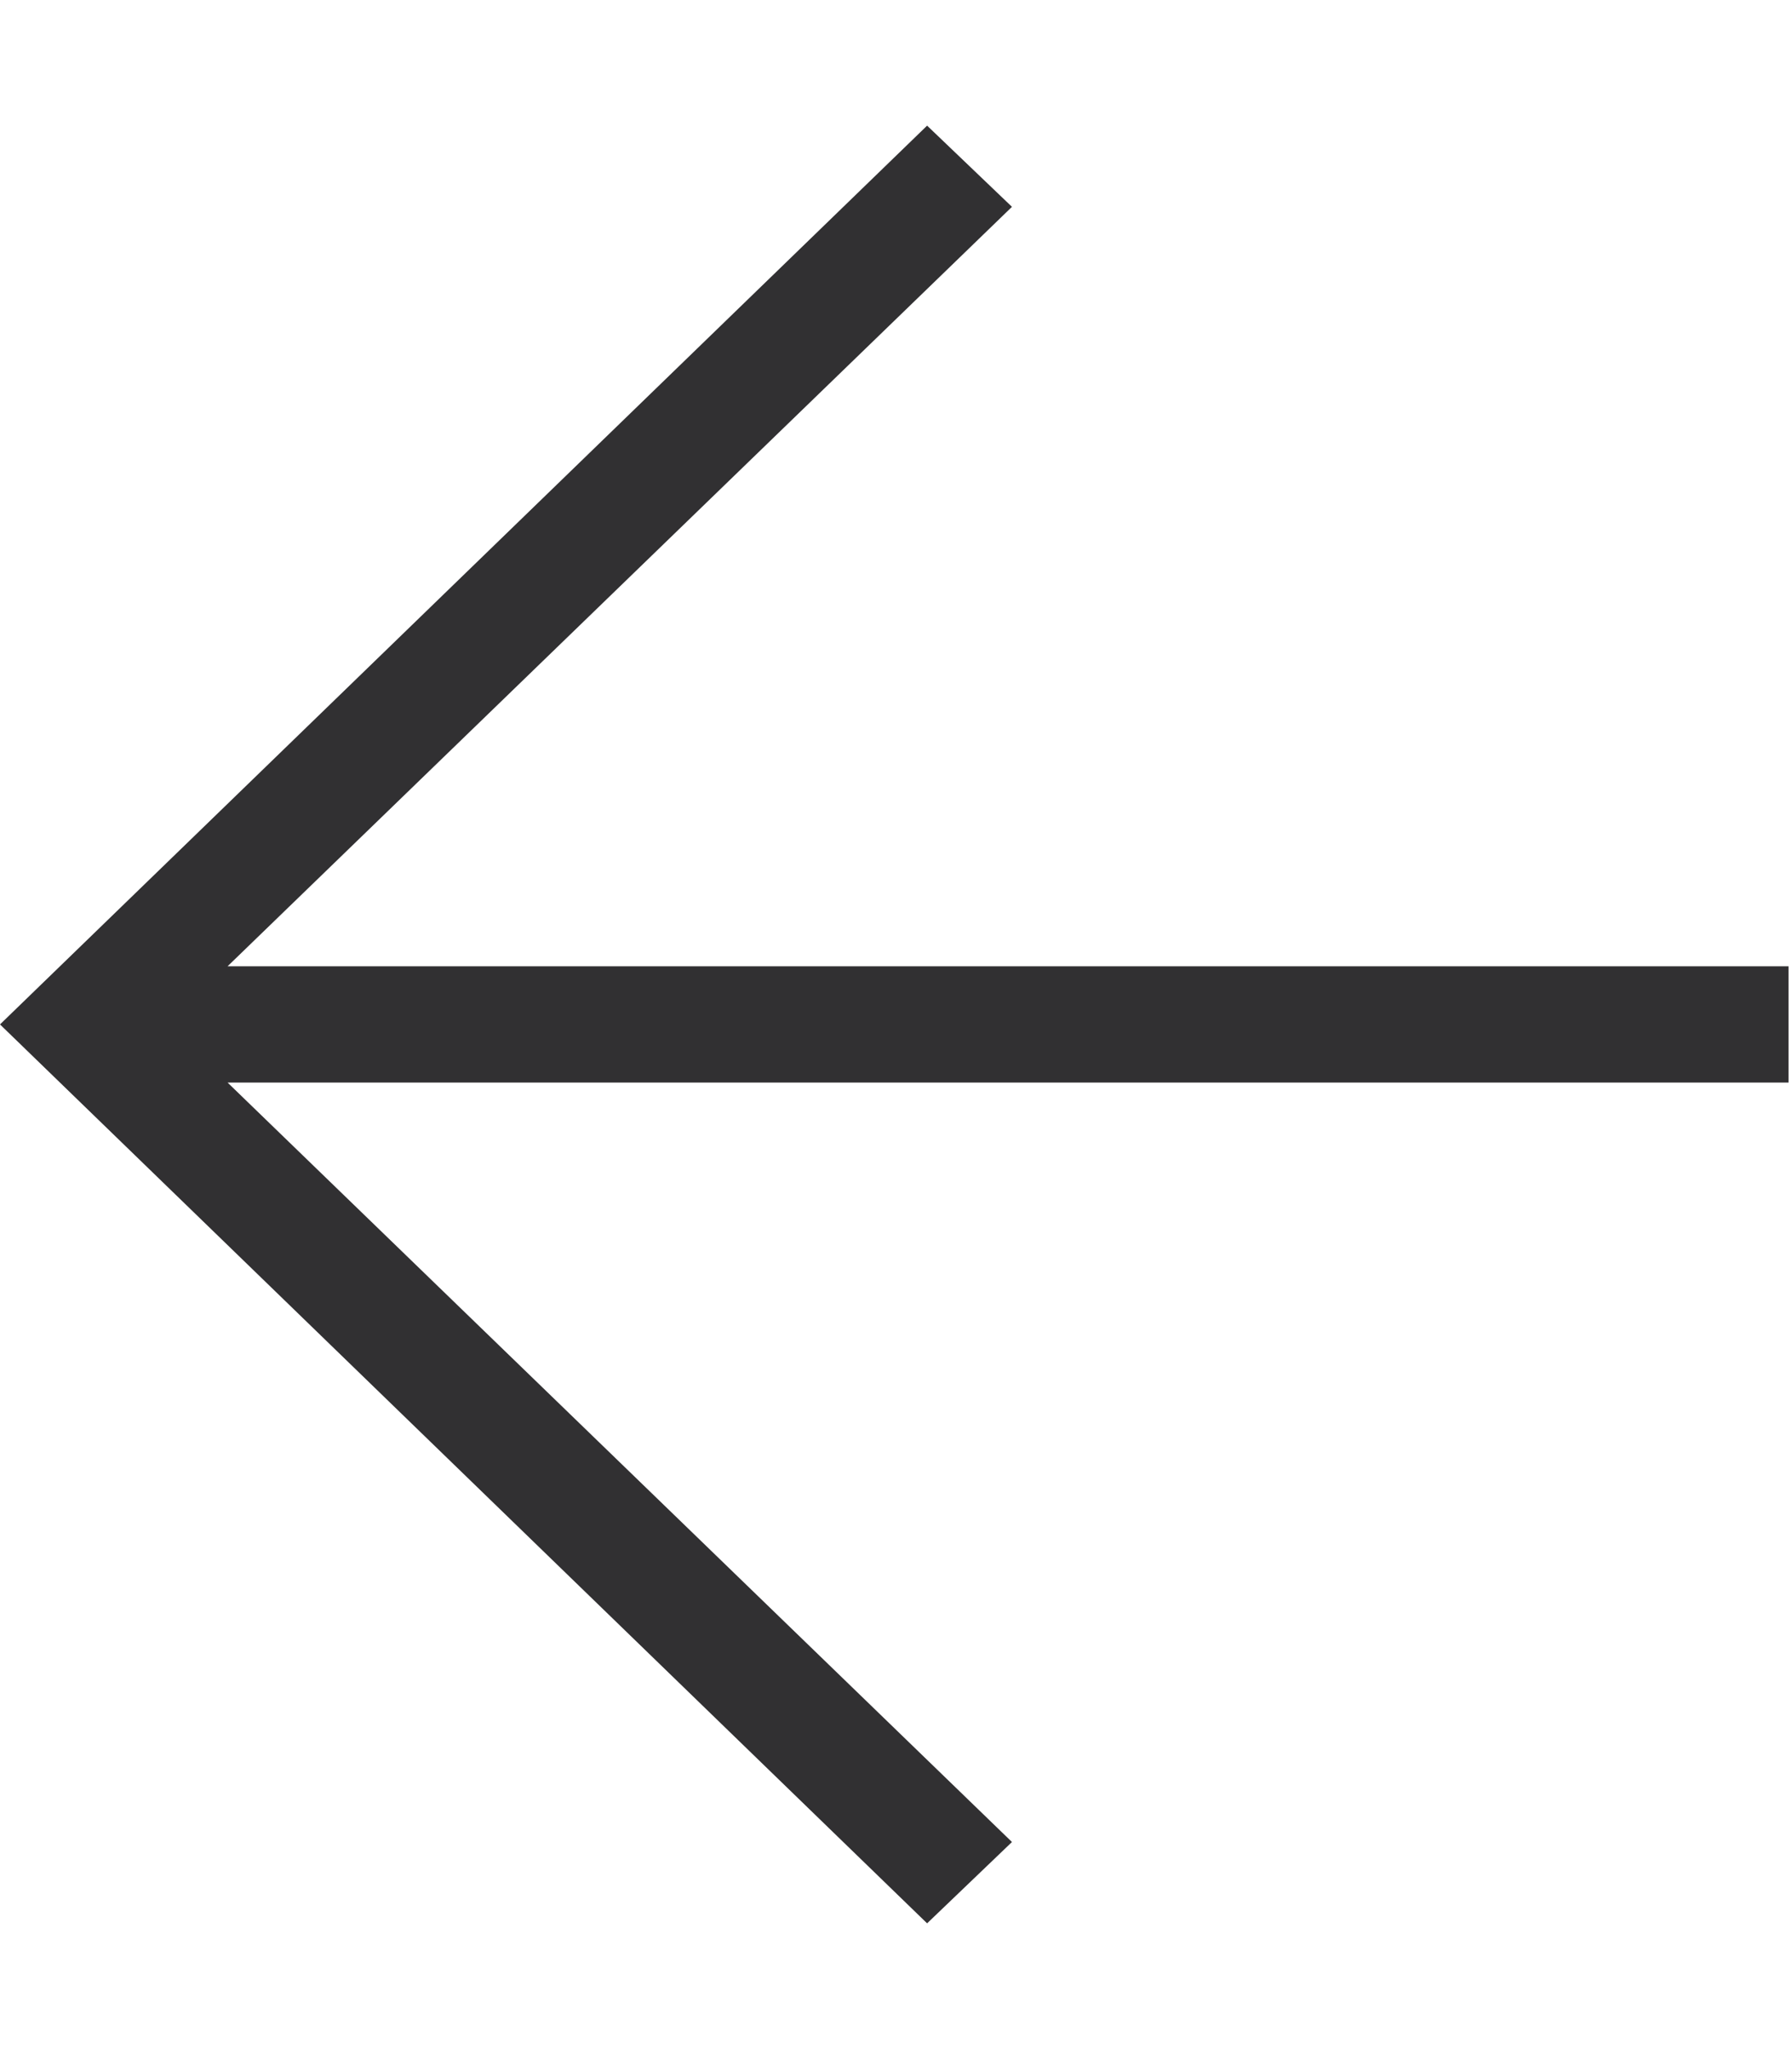 <svg width="14" height="16" viewBox="0 0 14 16" fill="none" xmlns="http://www.w3.org/2000/svg">
<path d="M7.243 0.981L7.906 1.615L1.778 7.545L13.973 7.545L13.973 8.453L1.778 8.453L7.906 14.383L7.243 15.018L-0 7.999L7.243 0.981Z" fill="#313032"/>
</svg>
